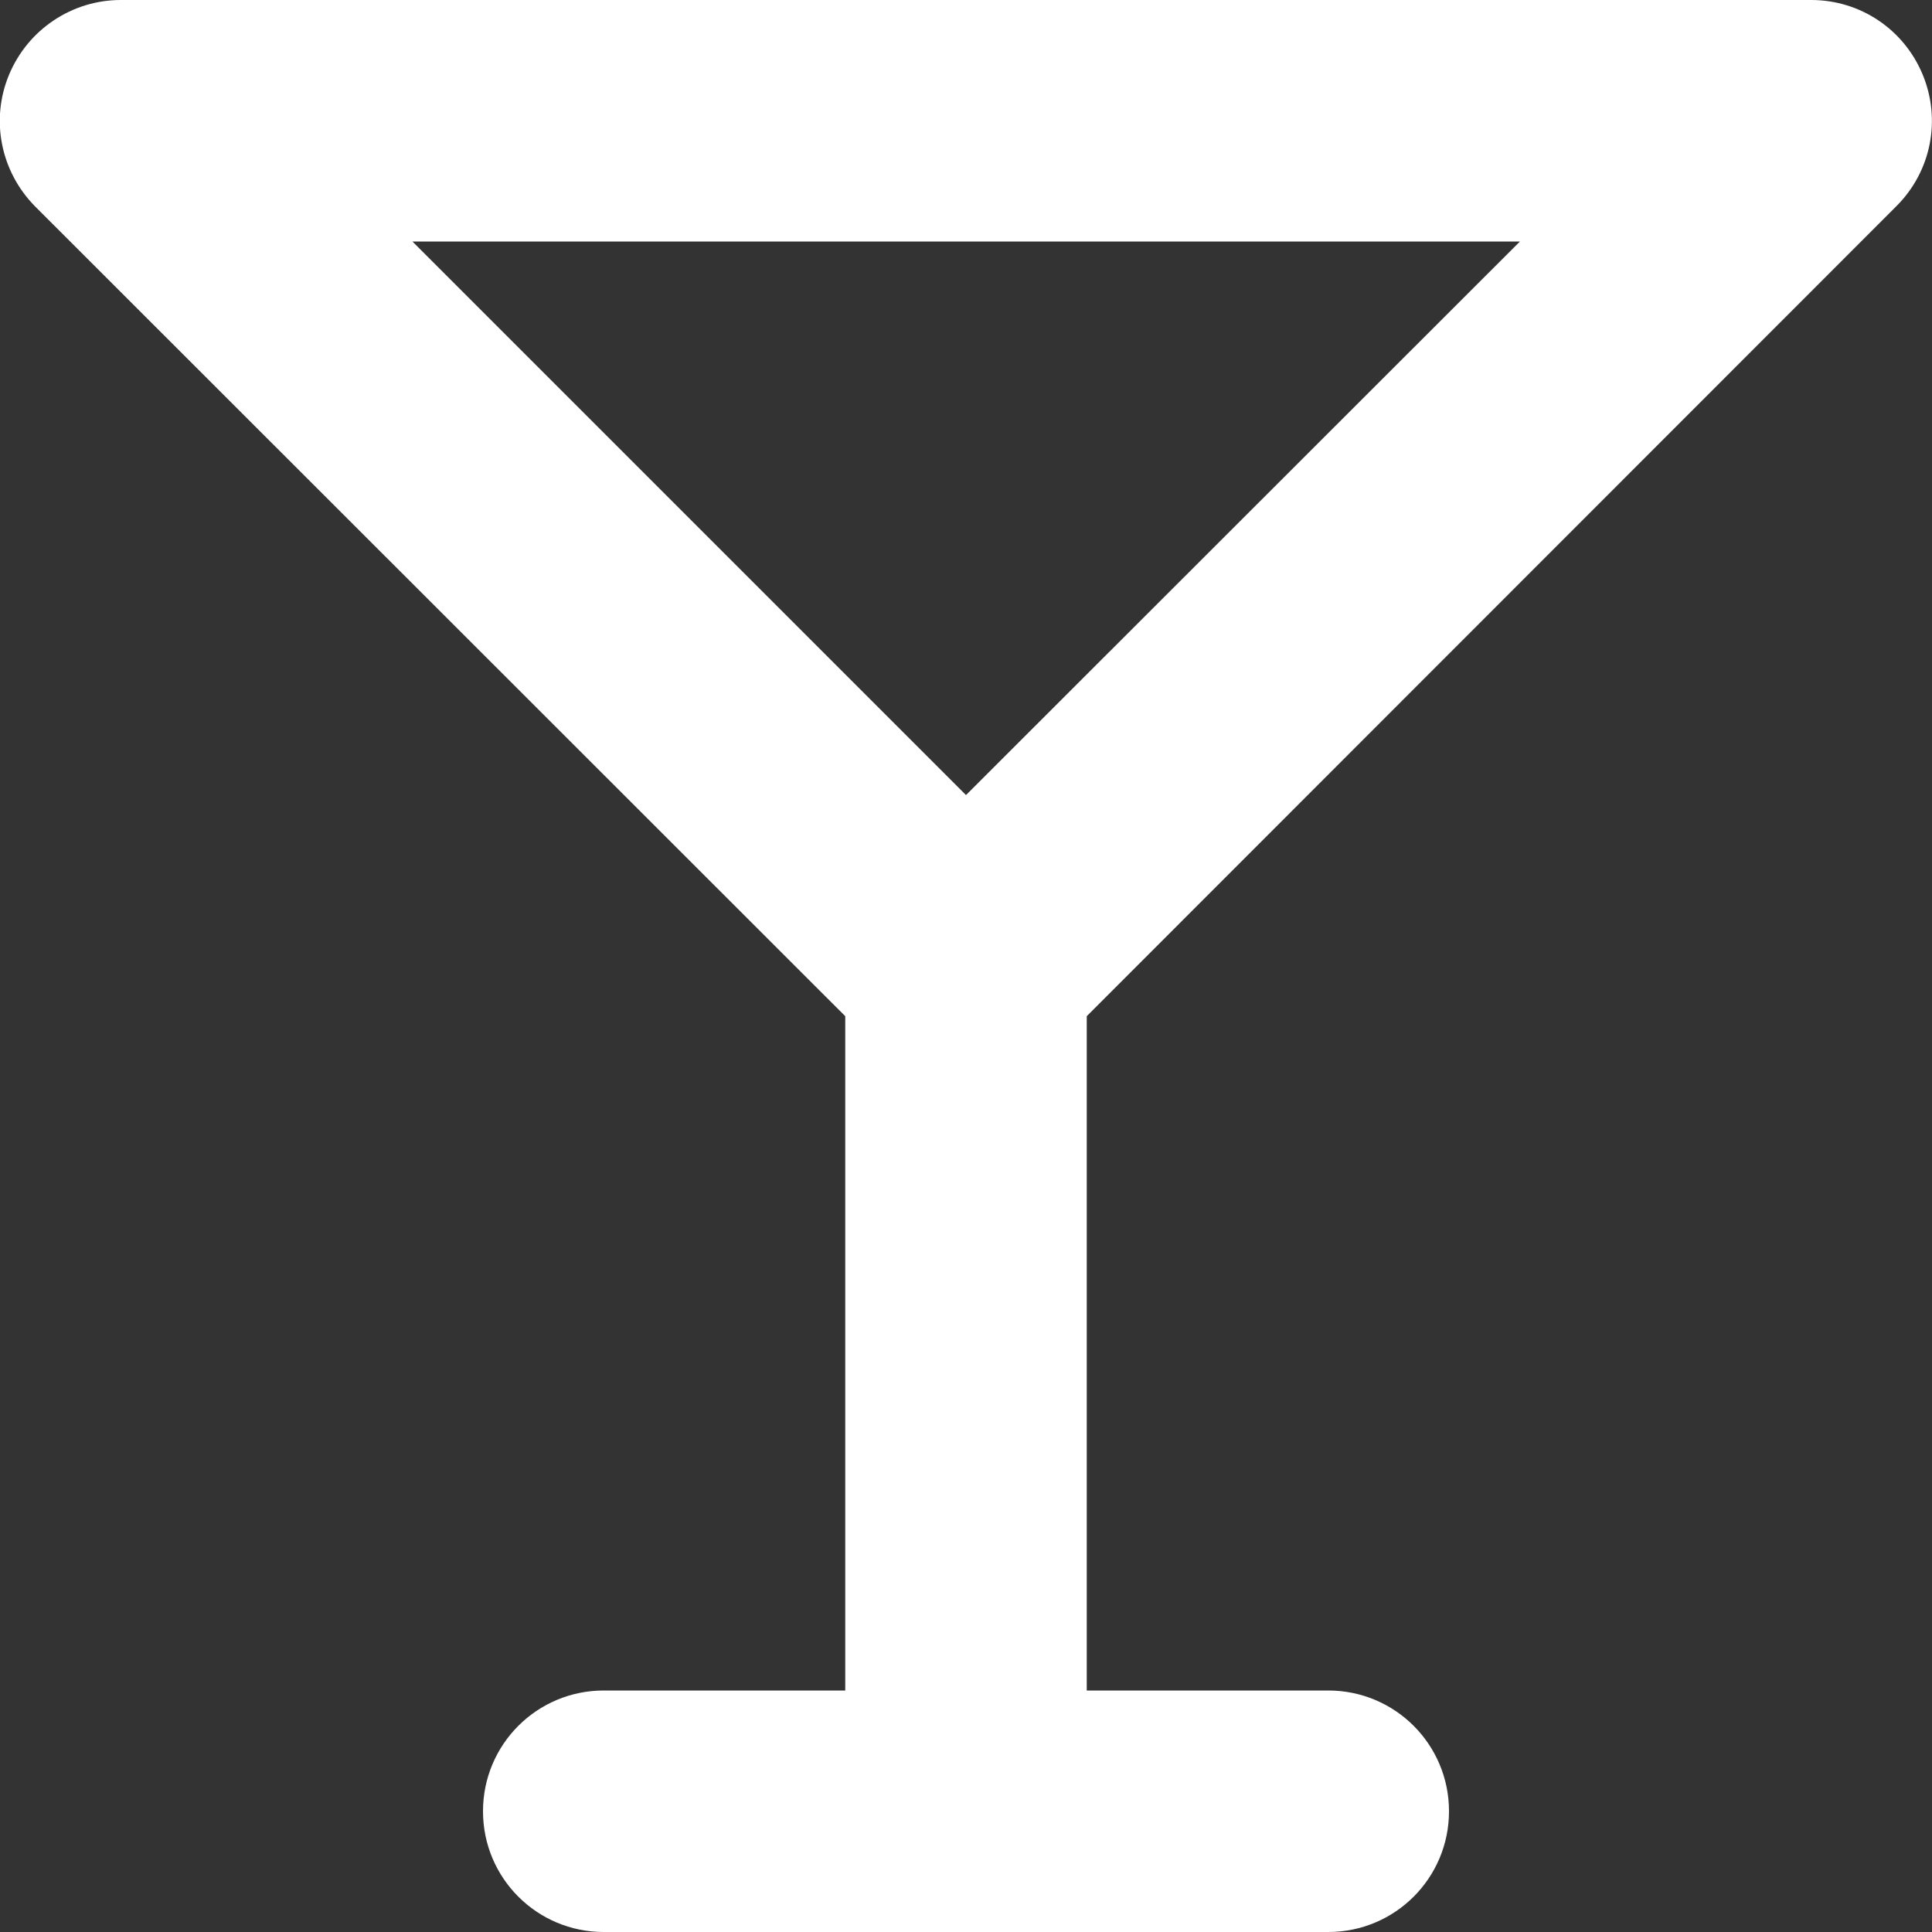 <?xml version="1.0" encoding="UTF-8"?>
<svg id="Calque_1" xmlns="http://www.w3.org/2000/svg" version="1.1" viewBox="0 0 512 512">
  <rect x="0" y="0" width="512" height="512" fill="#333333" stroke="none"/>
  <!-- Generator: Adobe Illustrator 29.1.0, SVG Export Plug-In . SVG Version: 2.1.0 Build 142)  -->
  <defs>
    <style>
      .st0 {
        fill: #fff;
      }
    </style>
  </defs>
  <path class="st0" d="M32,0C19.1,0,7.4,7.8,2.4,19.8-2.6,31.8.2,45.5,9.3,54.7l214.7,214.6v178.7h-64c-17.7,0-32,14.3-32,32s14.3,32,32,32h192c17.7,0,32-14.3,32-32s-14.3-32-32-32h-64v-178.7L502.6,54.6c9.2-9.2,11.9-22.9,6.9-34.9S492.9,0,480,0H32ZM256,210.7L109.3,64h293.5l-146.8,146.7Z"/>
</svg>